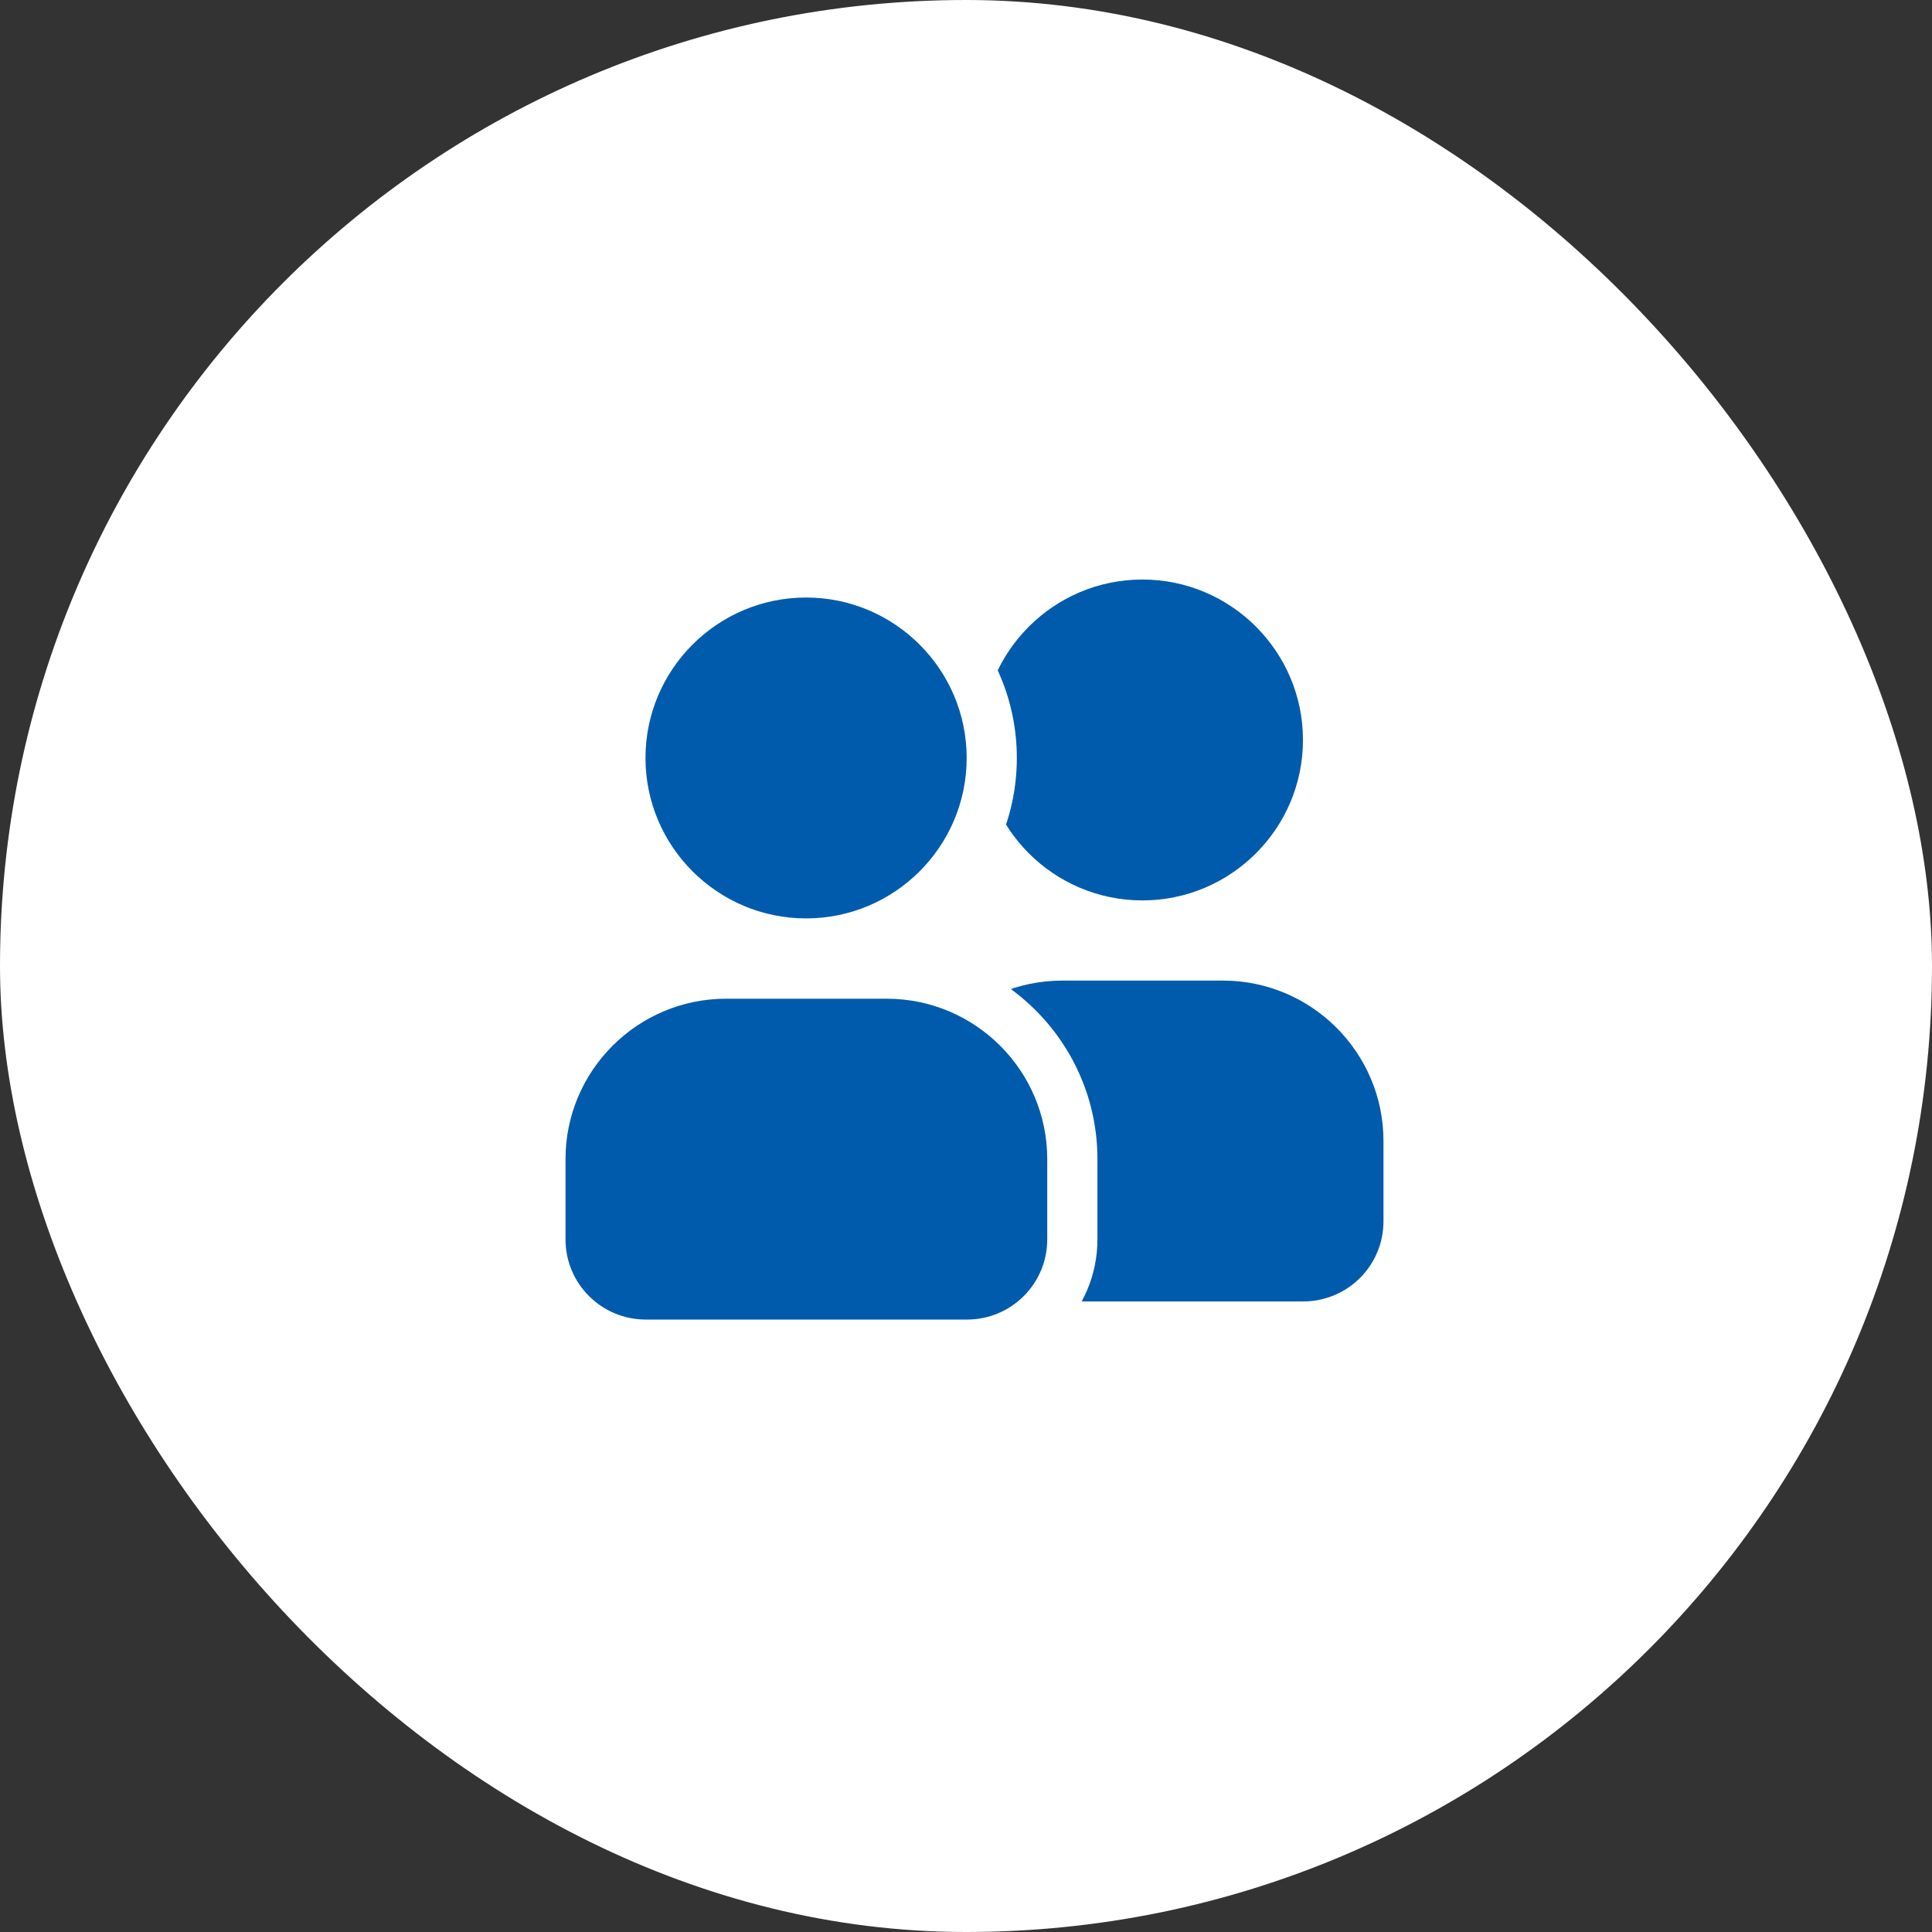 <svg width="58" height="58" viewBox="0 0 58 58" fill="none" xmlns="http://www.w3.org/2000/svg">
<rect x="0" y="0" width="58" height="58" fill="#333333" stroke="none"/>
<rect width="58" height="58" rx="29" fill="white"/>
<path d="M34.295 27.031C36.954 27.031 39.116 24.871 39.116 22.215C39.116 19.558 36.954 17.398 34.295 17.398C31.636 17.398 29.475 19.558 29.475 22.215C29.475 24.871 31.636 27.031 34.295 27.031Z" fill="#005BAC"/>
<path d="M31.891 29.438C29.232 29.438 27.07 31.597 27.07 34.254V36.662C27.07 37.994 28.148 39.07 29.481 39.07H39.122C40.456 39.07 41.533 37.994 41.533 36.662V34.254C41.533 31.597 39.371 29.438 36.712 29.438H31.891Z" fill="#005BAC"/>
<path d="M24.201 28.321C21.128 28.321 18.627 25.823 18.627 22.752C18.627 19.682 21.128 17.183 24.201 17.183C27.274 17.183 29.775 19.682 29.775 22.752C29.775 25.823 27.274 28.321 24.201 28.321Z" fill="#005BAC"/>
<path d="M24.199 17.938C26.858 17.938 29.02 20.098 29.02 22.755C29.02 25.411 26.858 27.571 24.199 27.571C21.54 27.571 19.378 25.411 19.378 22.755C19.378 20.098 21.54 17.938 24.199 17.938ZM24.199 16.433C20.71 16.433 17.872 19.269 17.872 22.755C17.872 26.241 20.71 29.076 24.199 29.076C27.688 29.076 30.526 26.241 30.526 22.755C30.526 19.269 27.688 16.433 24.199 16.433Z" fill="white"/>
<path d="M19.397 40.368C17.652 40.368 16.233 38.95 16.233 37.208V34.799C16.233 31.729 18.734 29.23 21.807 29.23H26.628C29.701 29.23 32.202 31.729 32.202 34.799V37.208C32.202 38.95 30.783 40.368 29.039 40.368H19.397Z" fill="#005BAC"/>
<path d="M26.619 29.982C29.278 29.982 31.439 32.142 31.439 34.798V37.206C31.439 38.538 30.362 39.614 29.029 39.614H19.388C18.054 39.614 16.977 38.538 16.977 37.206V34.798C16.977 32.142 19.139 29.982 21.798 29.982H26.619ZM26.619 28.477H21.798C18.309 28.477 15.471 31.312 15.471 34.798V37.206C15.471 39.364 17.228 41.119 19.388 41.119H29.029C31.189 41.119 32.946 39.364 32.946 37.206V34.798C32.946 31.312 30.108 28.477 26.619 28.477Z" fill="white"/>
</svg>
